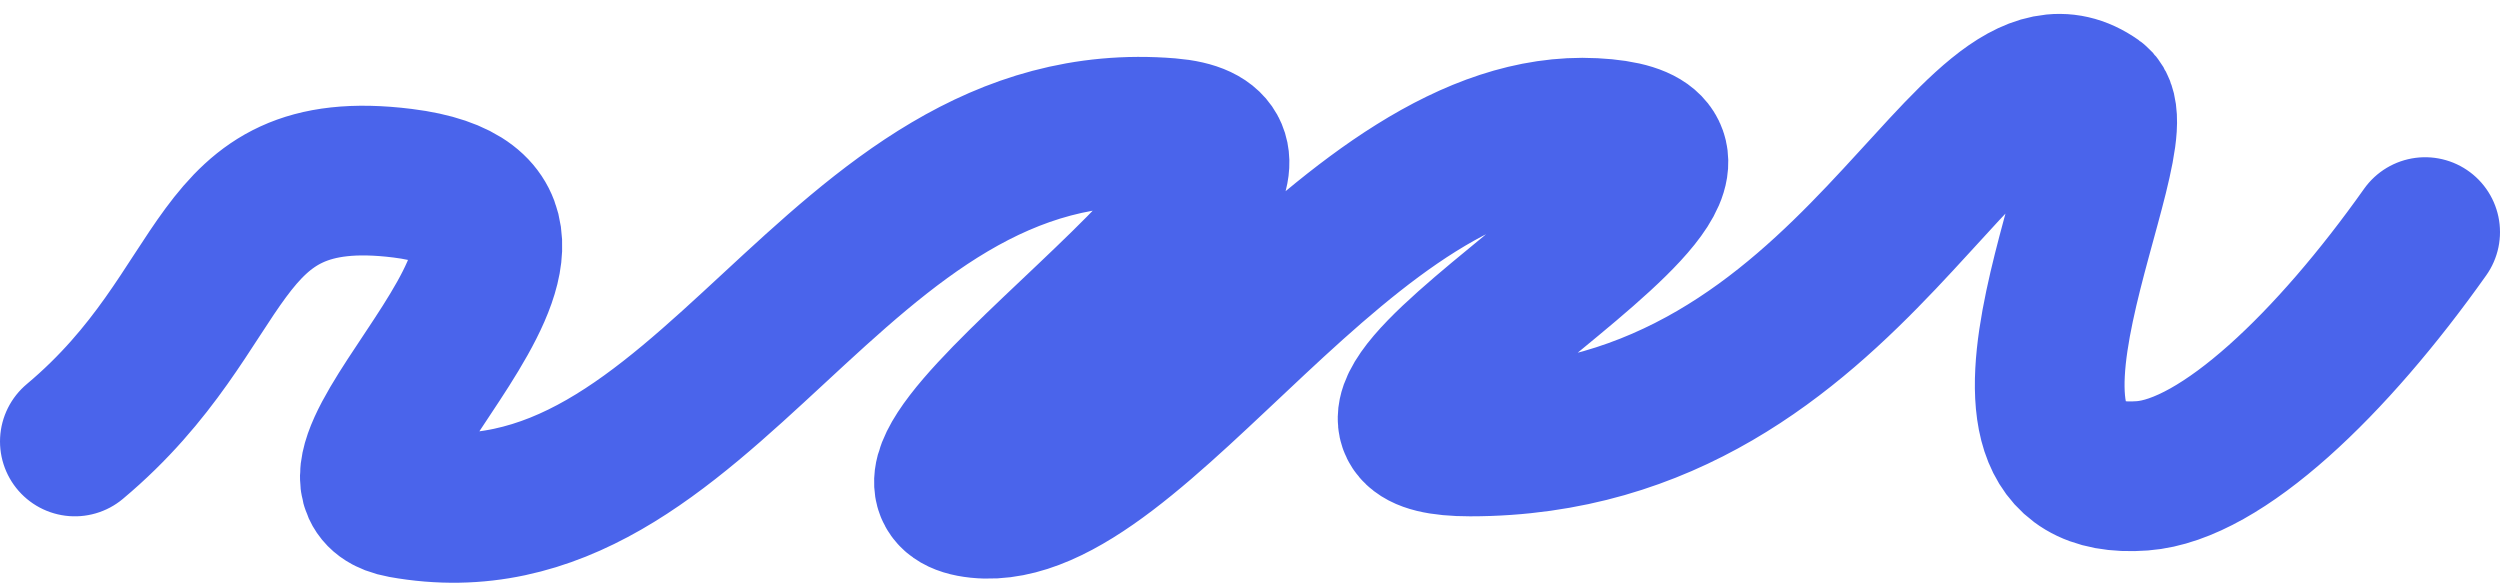 <svg xmlns="http://www.w3.org/2000/svg" width="167" height="39" viewBox="0 0 167 39" fill="none">
    <path d="M5 29.49C15.707 20.514 13.872 10.617 26.891 12.239C43.165 14.265 18.326 32.078 26.891 33.618C47.333 37.296 55.511 7.03 78.101 8.882C91.667 9.993 54.668 32.507 65.357 33.618C76.045 34.73 90.022 8.048 106.466 8.882C122.91 9.715 82.089 29.49 98.206 29.49C124.309 29.49 131.433 0.743 139.971 6.756C142.99 8.882 129.525 32.805 143.111 31.785C148.414 31.386 155.791 24.273 162 15.503" stroke="#4A64EB" stroke-width="10" stroke-linecap="round"/>
</svg>